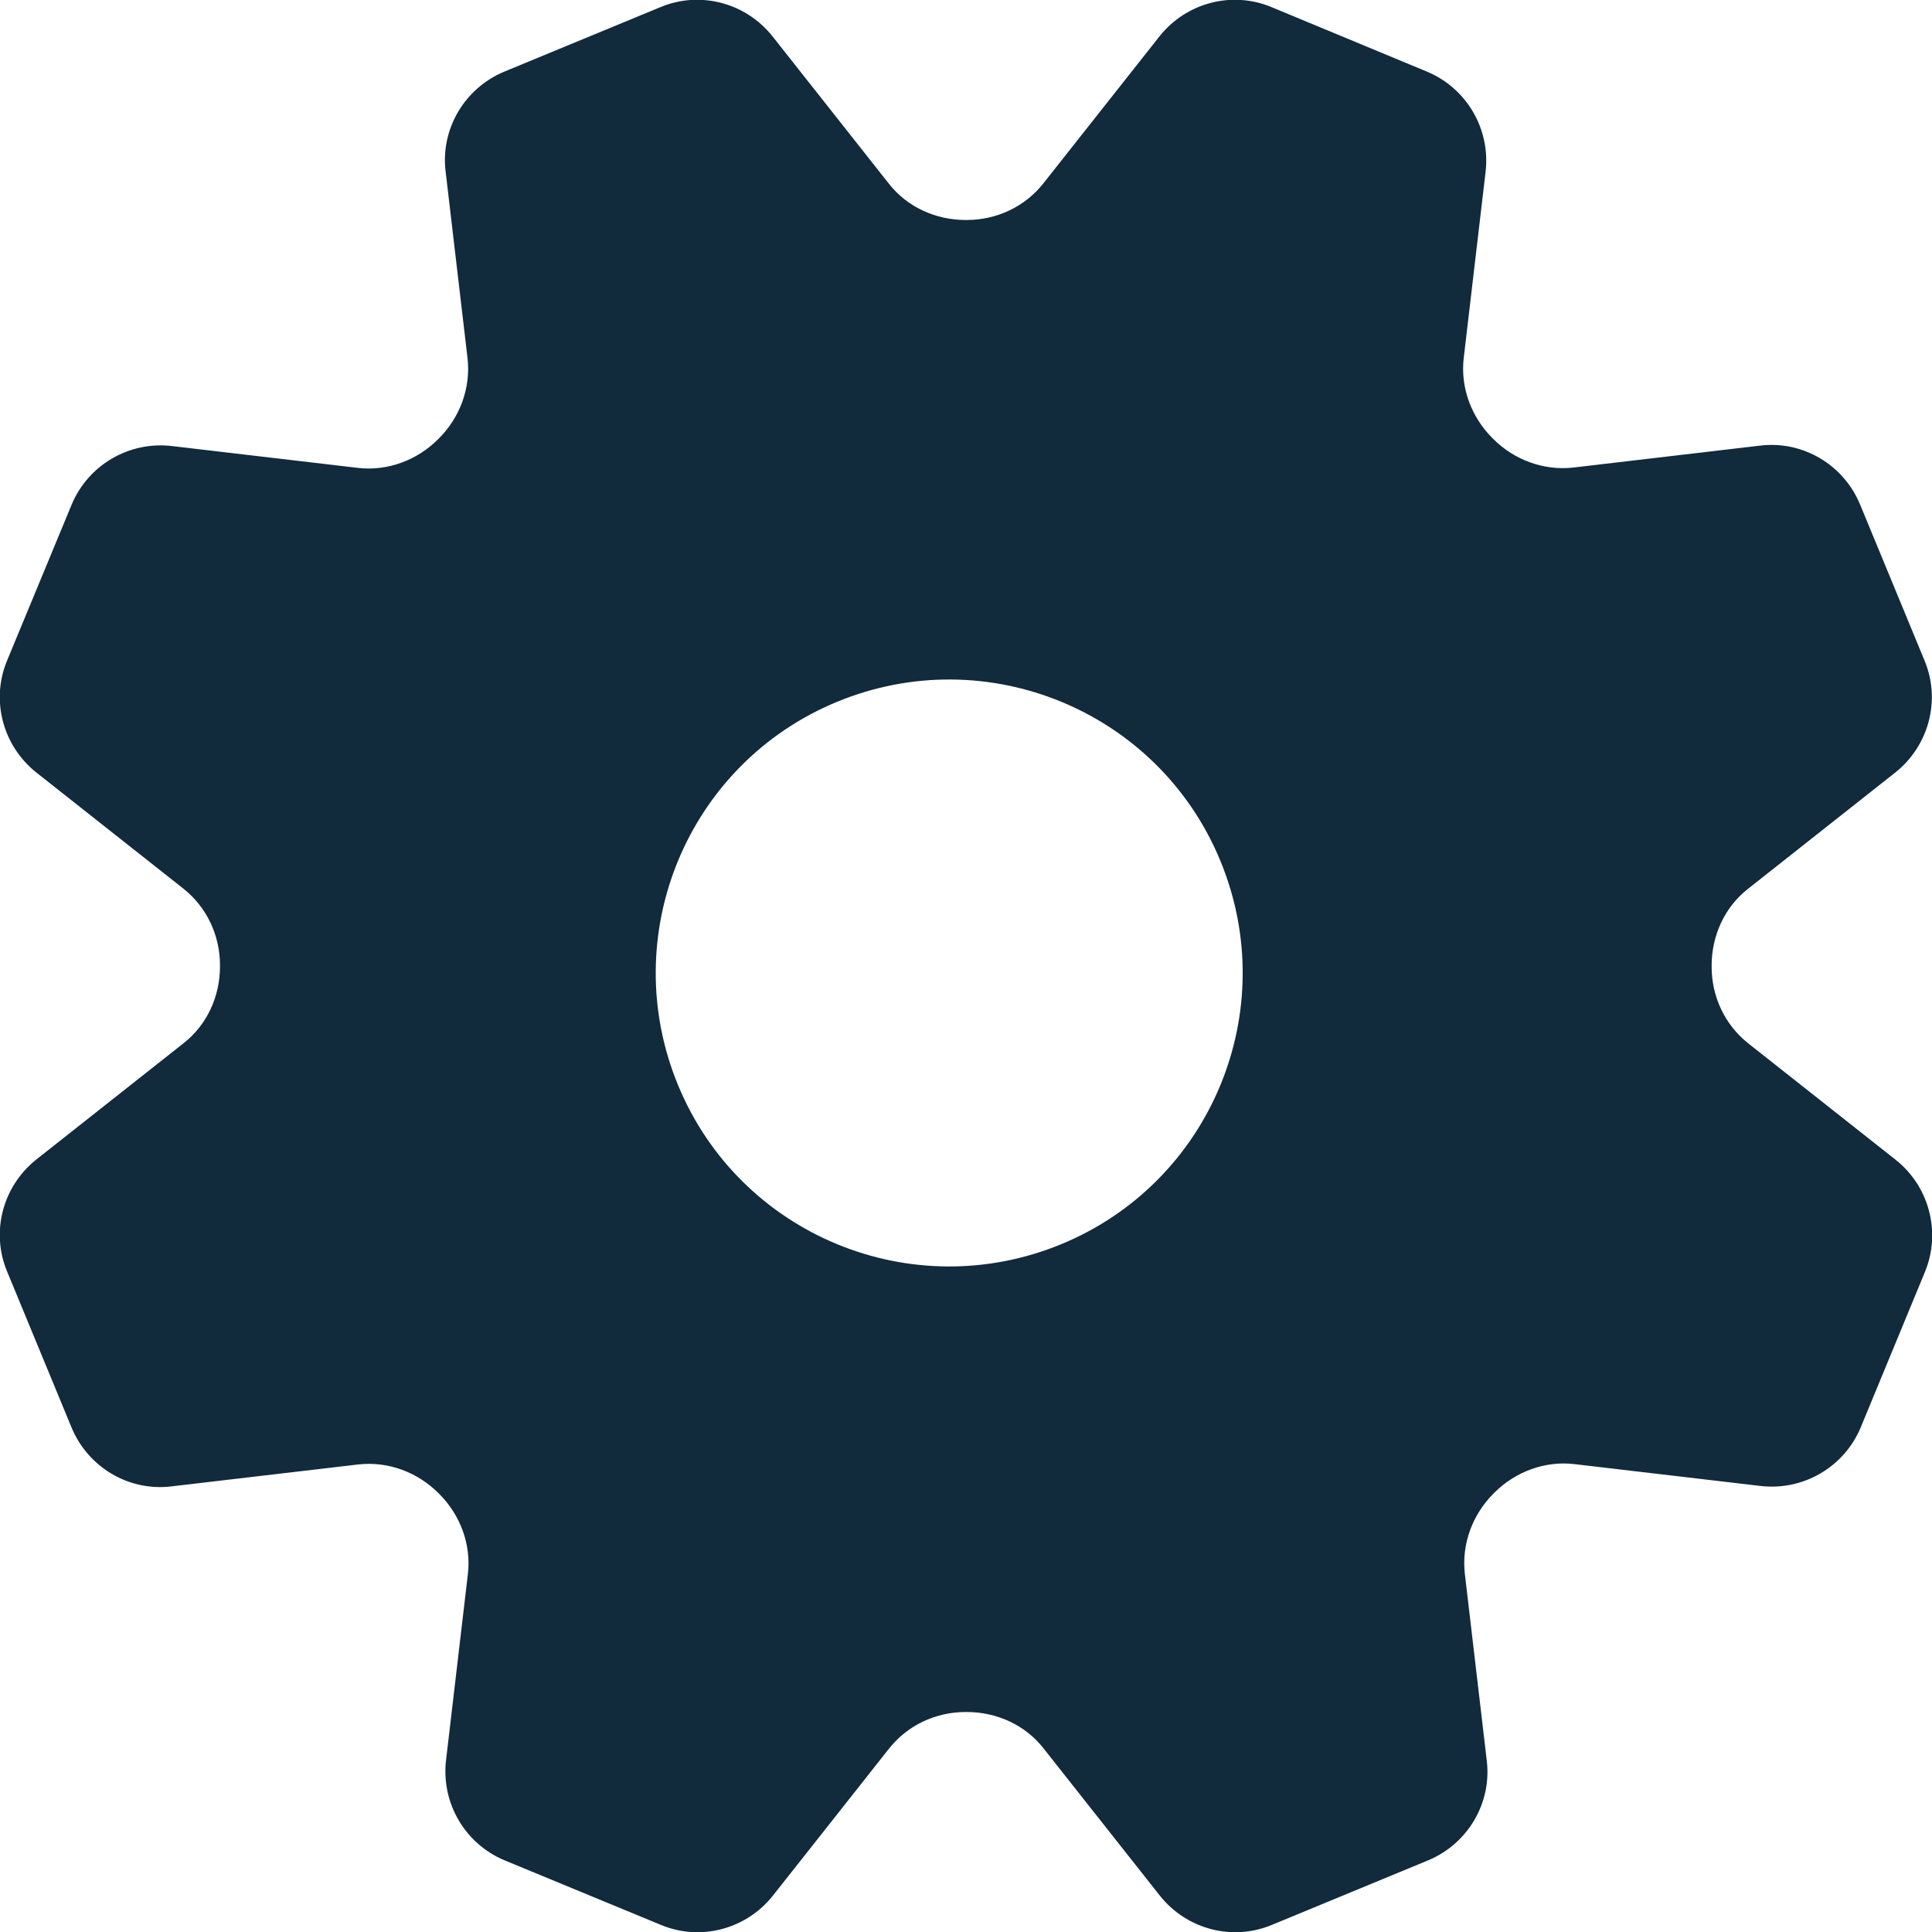 <?xml version="1.0" encoding="utf-8"?>
<!-- Generator: Adobe Illustrator 26.2.1, SVG Export Plug-In . SVG Version: 6.00 Build 0)  -->
<svg version="1.1" id="_x32_" xmlns="http://www.w3.org/2000/svg" xmlns:xlink="http://www.w3.org/1999/xlink" x="0px" y="0px"
	 viewBox="0 0 512 512" style="enable-background:new 0 0 512 512;" xml:space="preserve">
<style type="text/css">
	.st0{fill:#112A3C;}
</style>
<g>
	<path class="st0" d="M502.3,307.3l-39-30.8c-6.2-4.9-9.7-12.4-9.7-20.3c0-0.1,0-0.2,0-0.3c0-7.9,3.4-15.5,9.7-20.4l39-30.8
		c8.9-7.1,12.1-19.2,7.7-29.7l-17.1-41.4c-4.4-10.5-15.2-16.9-26.5-15.5l-49.4,5.8c-7.9,0.9-15.7-2-21.3-7.6
		c-0.1-0.1-0.1-0.1-0.2-0.2c-5.6-5.6-8.5-13.4-7.6-21.2l5.8-49.4c1.3-11.3-5-22.1-15.5-26.5L337,1.9c-10.5-4.4-22.6-1.2-29.7,7.7
		l-30.8,39c-4.9,6.2-12.4,9.7-20.3,9.7c-0.1,0-0.2,0-0.3,0c-7.9,0-15.5-3.4-20.4-9.7l-30.8-39c-7.1-8.9-19.2-12.1-29.7-7.7L133.6,19
		c-10.5,4.4-16.9,15.2-15.5,26.5l5.8,49.4c0.9,7.9-2,15.7-7.6,21.3c-0.1,0.1-0.1,0.1-0.2,0.2c-5.6,5.6-13.4,8.5-21.2,7.6l-49.4-5.8
		c-11.3-1.3-22.1,5-26.5,15.5L1.9,175c-4.4,10.5-1.2,22.6,7.7,29.7l39,30.8c6.2,4.9,9.7,12.4,9.7,20.3c0,0.1,0,0.2,0,0.3
		c0,7.9-3.4,15.5-9.7,20.4l-39,30.8c-8.9,7.1-12.1,19.2-7.7,29.7L19,378.4c4.4,10.5,15.2,16.9,26.5,15.5l49.4-5.8
		c7.9-0.9,15.7,2,21.3,7.6c0.1,0.1,0.1,0.1,0.2,0.2c5.6,5.6,8.5,13.4,7.6,21.2l-5.8,49.4c-1.3,11.3,5,22.1,15.5,26.5l41.4,17.1
		c10.5,4.4,22.6,1.2,29.7-7.7l30.8-39c4.9-6.2,12.4-9.7,20.3-9.7c0.1,0,0.2,0,0.3,0c7.9,0,15.5,3.4,20.4,9.7l30.8,39
		c7.1,8.9,19.2,12.1,29.7,7.7l41.4-17.1c10.5-4.4,16.9-15.2,15.5-26.5l-5.8-49.4c-0.9-7.9,2-15.7,7.6-21.3c0.1-0.1,0.1-0.1,0.2-0.2
		c5.6-5.6,13.4-8.5,21.2-7.6l49.4,5.8c11.3,1.3,22.1-5,26.5-15.5l17.1-41.4C514.4,326.5,511.3,314.4,502.3,307.3z M281.3,329.7
		c-39.7,16.4-85.2-2.4-101.6-42.1s2.4-85.2,42.1-101.6s85.2,2.4,101.6,42.1S321,313.3,281.3,329.7z"/>
</g>
</svg>
